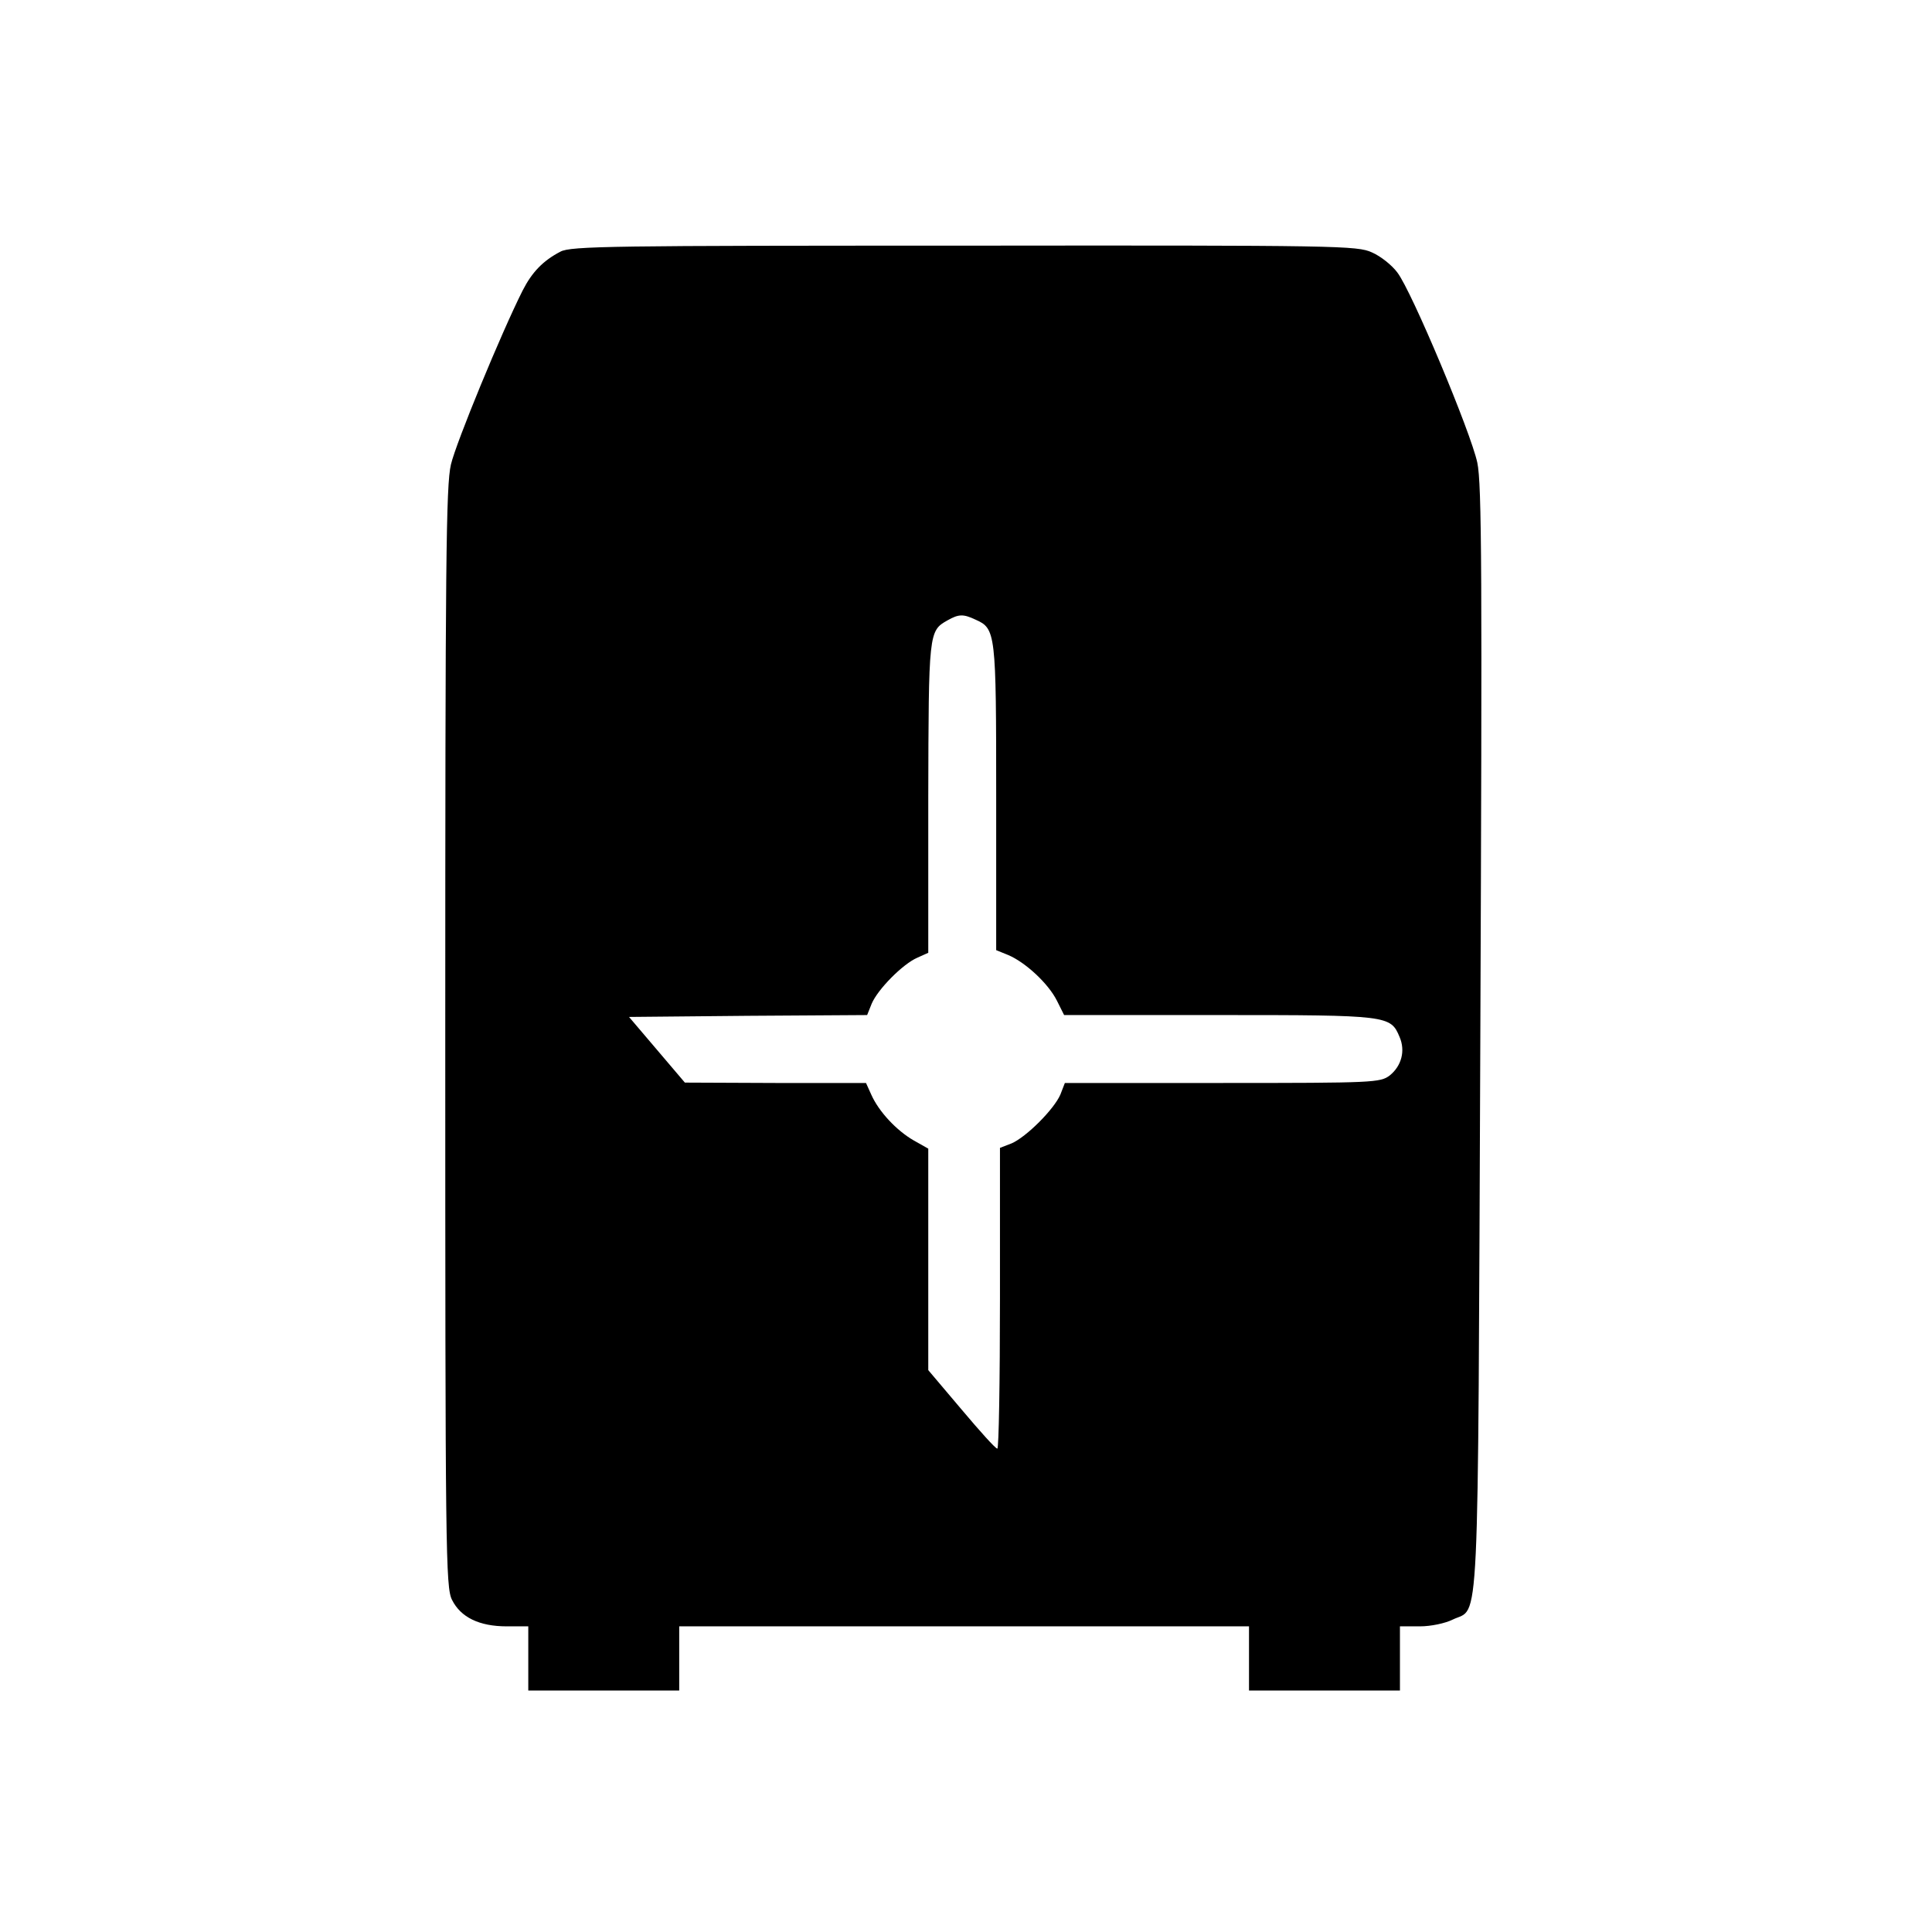 <?xml version="1.0" standalone="no"?>
<!DOCTYPE svg PUBLIC "-//W3C//DTD SVG 20010904//EN"
 "http://www.w3.org/TR/2001/REC-SVG-20010904/DTD/svg10.dtd">
<svg version="1.0" xmlns="http://www.w3.org/2000/svg"
 width="512pt" height="512pt" viewBox="0 0 512 512"
 preserveAspectRatio="xMidYMid meet">
<g transform="translate(0,512) scale(0.1,-0.1)"
fill="#000000" stroke="none">
<path d="M1485 4453 c-46 -24 -75 -54 -100 -103 -56 -111 -176 -402 -190 -461
-13 -56 -15 -253 -15 -1519 0 -1365 1 -1457 18 -1490 23 -46 72 -70 145 -70
l57 0 0 -85 0 -85 200 0 200 0 0 85 0 85 755 0 755 0 0 -85 0 -85 200 0 200 0
0 85 0 85 53 0 c29 0 67 8 87 18 72 35 66 -80 73 1540 5 1232 4 1470 -8 1526
-17 80 -174 455 -212 504 -14 19 -44 43 -67 53 -39 18 -86 19 -1081 18 -929 0
-1043 -1 -1070 -16z m1100 -975 c54 -24 55 -33 55 -471 l0 -405 32 -13 c45
-19 106 -75 129 -121 l19 -38 411 0 c449 0 454 -1 478 -58 16 -37 5 -77 -26
-102 -25 -19 -42 -20 -443 -20 l-418 0 -12 -31 c-17 -39 -90 -112 -129 -129
l-31 -12 0 -399 c0 -220 -3 -399 -7 -398 -5 0 -47 47 -95 104 l-88 104 0 294
0 293 -39 22 c-45 26 -92 76 -112 121 l-14 31 -240 0 -240 1 -74 87 -74 87
315 3 316 2 12 30 c16 38 82 105 121 122 l29 13 0 410 c1 439 1 443 51 471 30
17 42 17 74 2z"/>
</g>
</svg>
